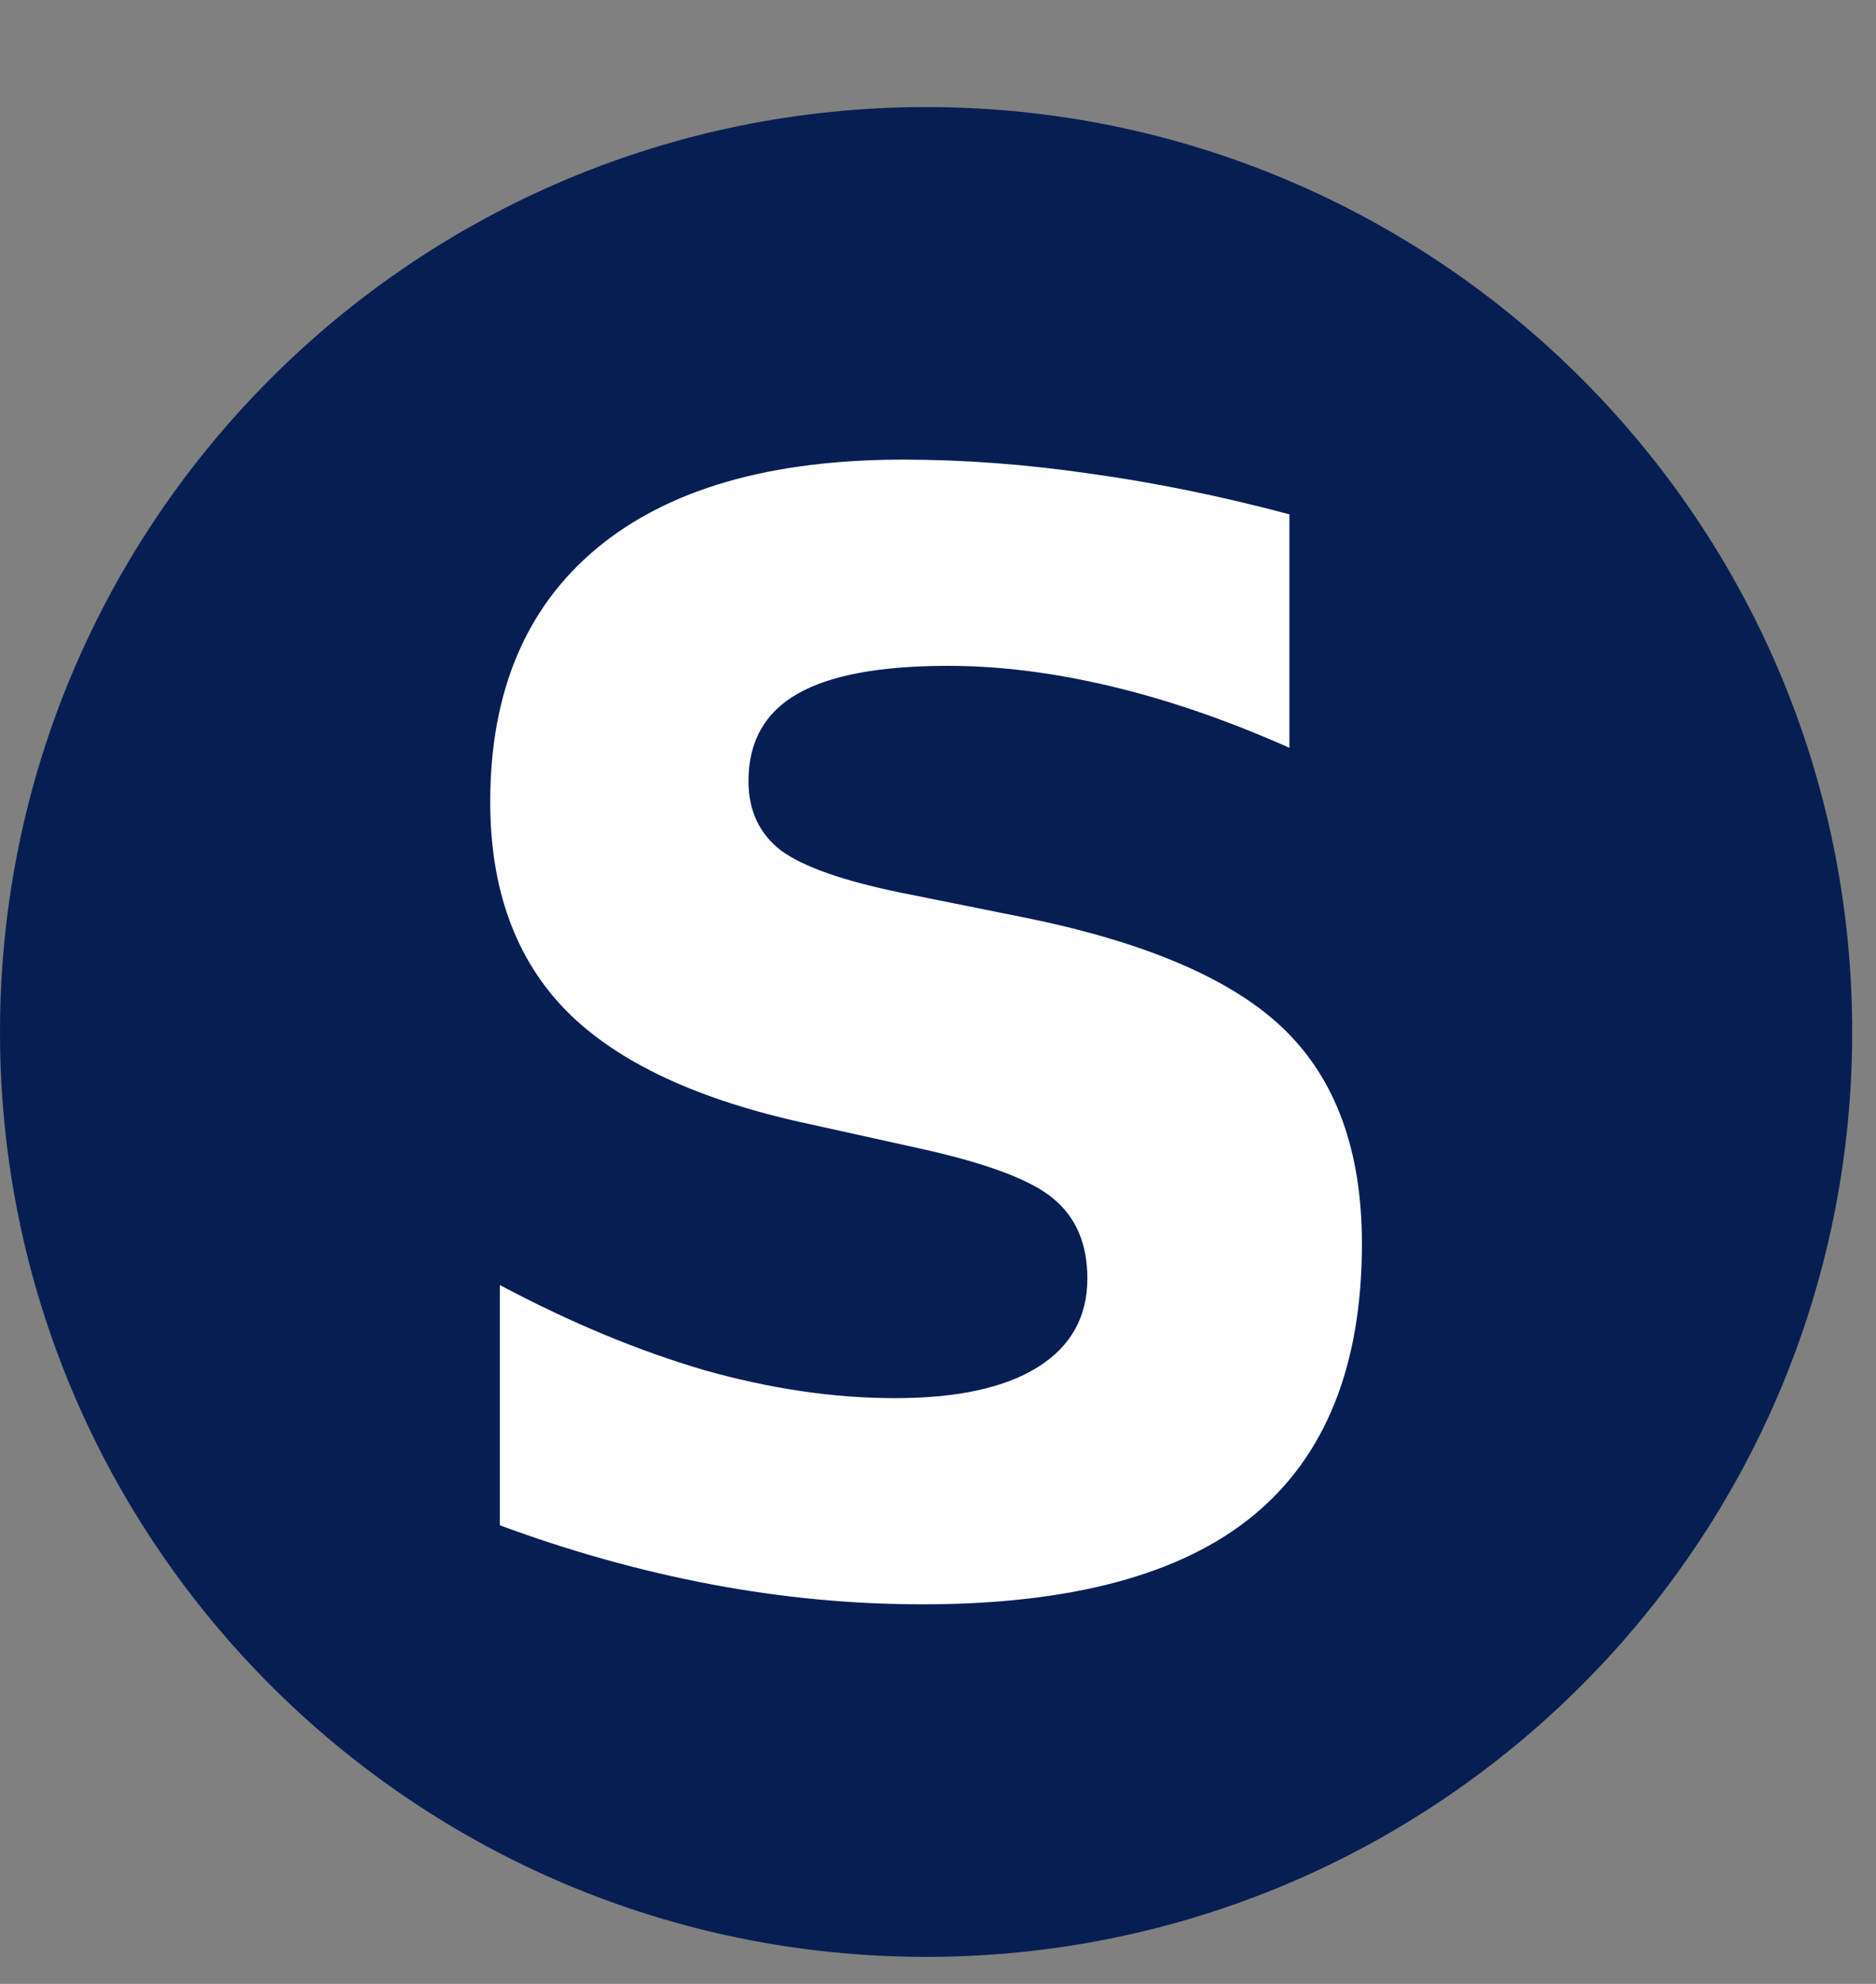 <svg width="35" height="37" viewBox="0 0 35 37" fill="none" xmlns="http://www.w3.org/2000/svg">
<rect x="0" y="0" width="35" height="37" fill="#808080" stroke="none"/>
<g id="java-servlet 1" clip-path="url(#clip0_487_235)">
<path id="path5597" d="M34.556 19.247C34.556 28.773 26.82 36.496 17.278 36.496C7.736 36.496 0 28.773 0 19.247C0 9.72 7.736 1.997 17.278 1.997C26.82 1.997 34.556 9.72 34.556 19.247Z" fill="#071E53"/>
<path id="text5599" d="M24.056 9.592V13.947C22.924 13.442 21.82 13.061 20.743 12.803C19.666 12.546 18.649 12.418 17.692 12.418C16.422 12.418 15.483 12.592 14.876 12.941C14.268 13.29 13.964 13.833 13.964 14.568C13.964 15.119 14.167 15.551 14.572 15.863C14.986 16.166 15.732 16.428 16.808 16.649L19.072 17.104C21.364 17.563 22.993 18.261 23.959 19.198C24.926 20.136 25.409 21.468 25.409 23.195C25.409 25.465 24.732 27.156 23.38 28.267C22.036 29.37 19.979 29.921 17.209 29.921C15.902 29.921 14.59 29.797 13.274 29.549C11.958 29.301 10.642 28.934 9.326 28.447V23.967C10.642 24.666 11.912 25.194 13.136 25.552C14.369 25.901 15.557 26.076 16.698 26.076C17.857 26.076 18.746 25.883 19.362 25.497C19.979 25.111 20.287 24.56 20.287 23.843C20.287 23.2 20.075 22.704 19.652 22.355C19.238 22.006 18.405 21.693 17.153 21.418L15.096 20.963C13.035 20.522 11.525 19.819 10.568 18.854C9.62 17.889 9.146 16.589 9.146 14.954C9.146 12.905 9.809 11.329 11.134 10.226C12.46 9.124 14.365 8.572 16.85 8.572C17.982 8.572 19.146 8.66 20.342 8.834C21.539 9 22.777 9.252 24.056 9.592Z" fill="white"/>
</g>
<defs>
<clipPath id="clip0_487_235">
<rect width="35" height="36.496" fill="white"/>
</clipPath>
</defs>
</svg>
